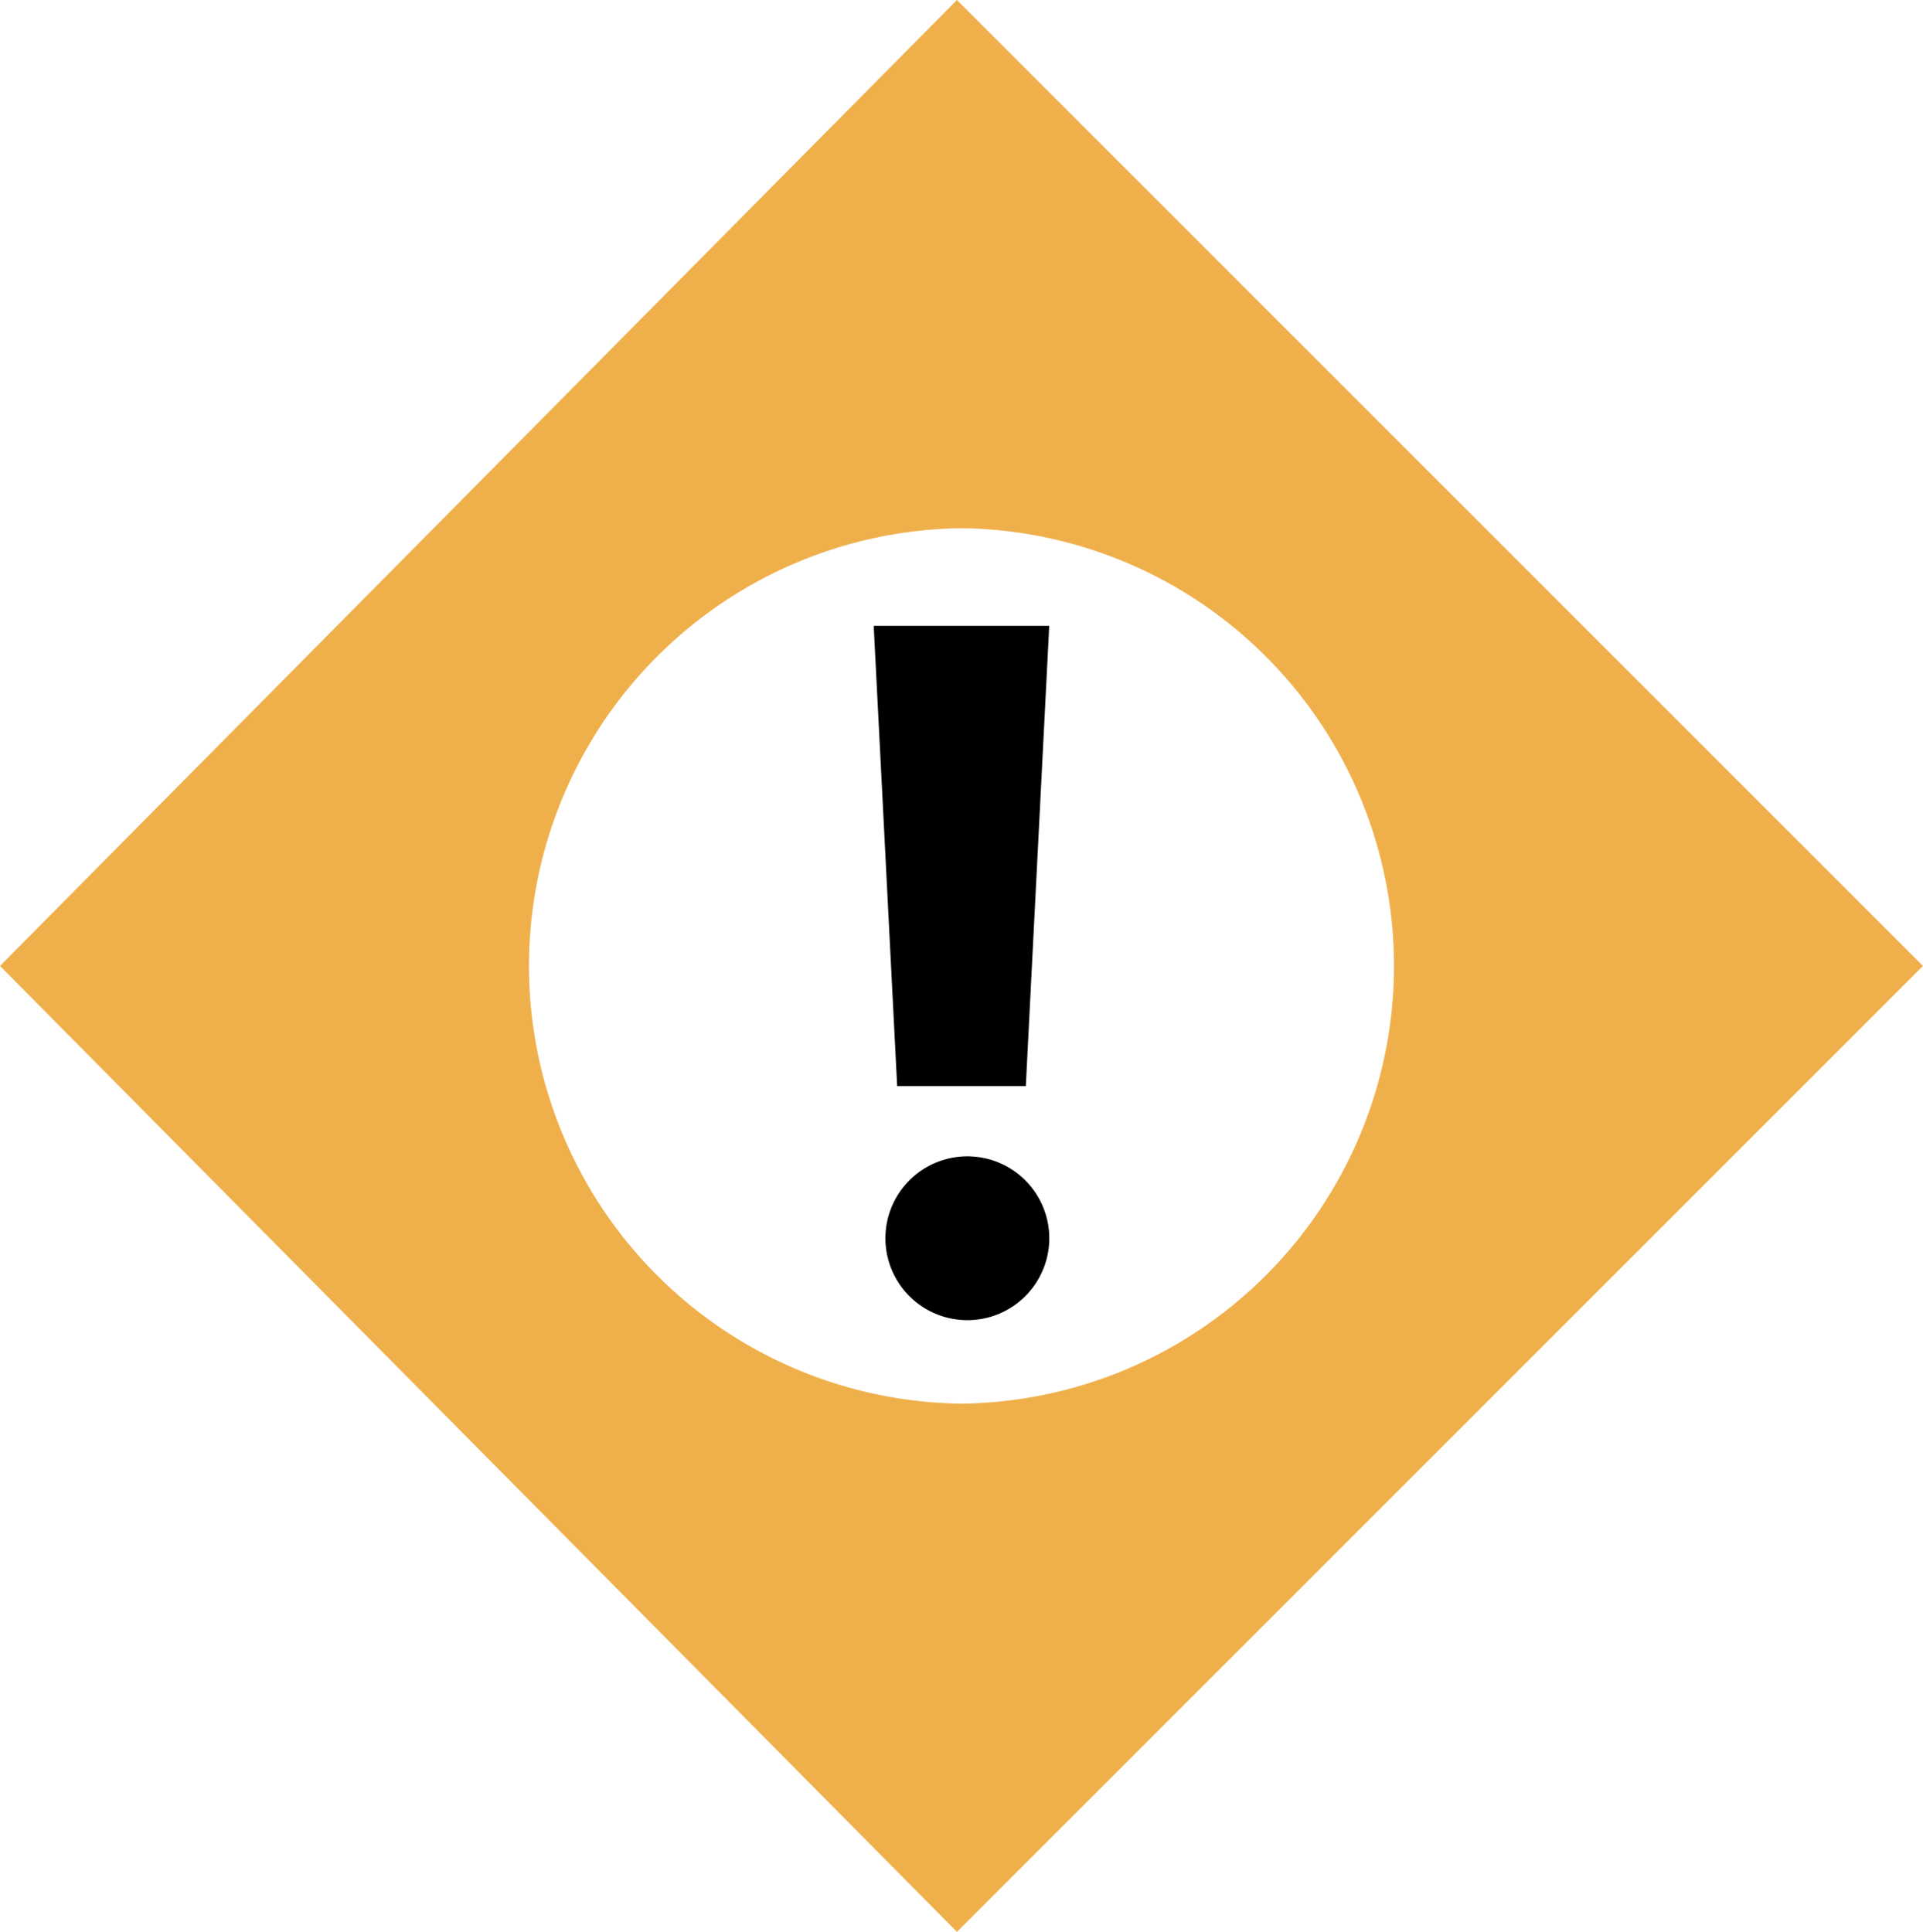 <svg viewBox="0 0 149.003 149.708" height="149.708" width="149.003" xmlns:xlink="http://www.w3.org/1999/xlink" xmlns="http://www.w3.org/2000/svg" id="Group_292">
  <defs>
    <clipPath id="clip-path">
      <rect fill="none" height="149.708" width="149.003" id="Rectangle_143"></rect>
    </clipPath>
  </defs>
  <g clip-path="url(#clip-path)" id="Group_291">
    <path fill="#efb04c" d="M74.855.707,74.5.353,74.148,0,0,74.854l74.148,74.854.354-.354.353-.353L149,74.854ZM74.5,108.776a33.924,33.924,0,0,1,0-67.843,33.924,33.924,0,0,1,0,67.843" id="Path_611"></path>
    <path transform="translate(-120.08 -156.843)" d="M188.687,252.8a6.348,6.348,0,1,1,6.348,6.348,6.348,6.348,0,0,1-6.348-6.348" id="Path_612"></path>
    <path transform="translate(-118.493 -84.889)" d="M197.977,169.059h-9.967l-1.818-35.669h13.6Z" id="Path_613"></path>
  </g>
</svg>
